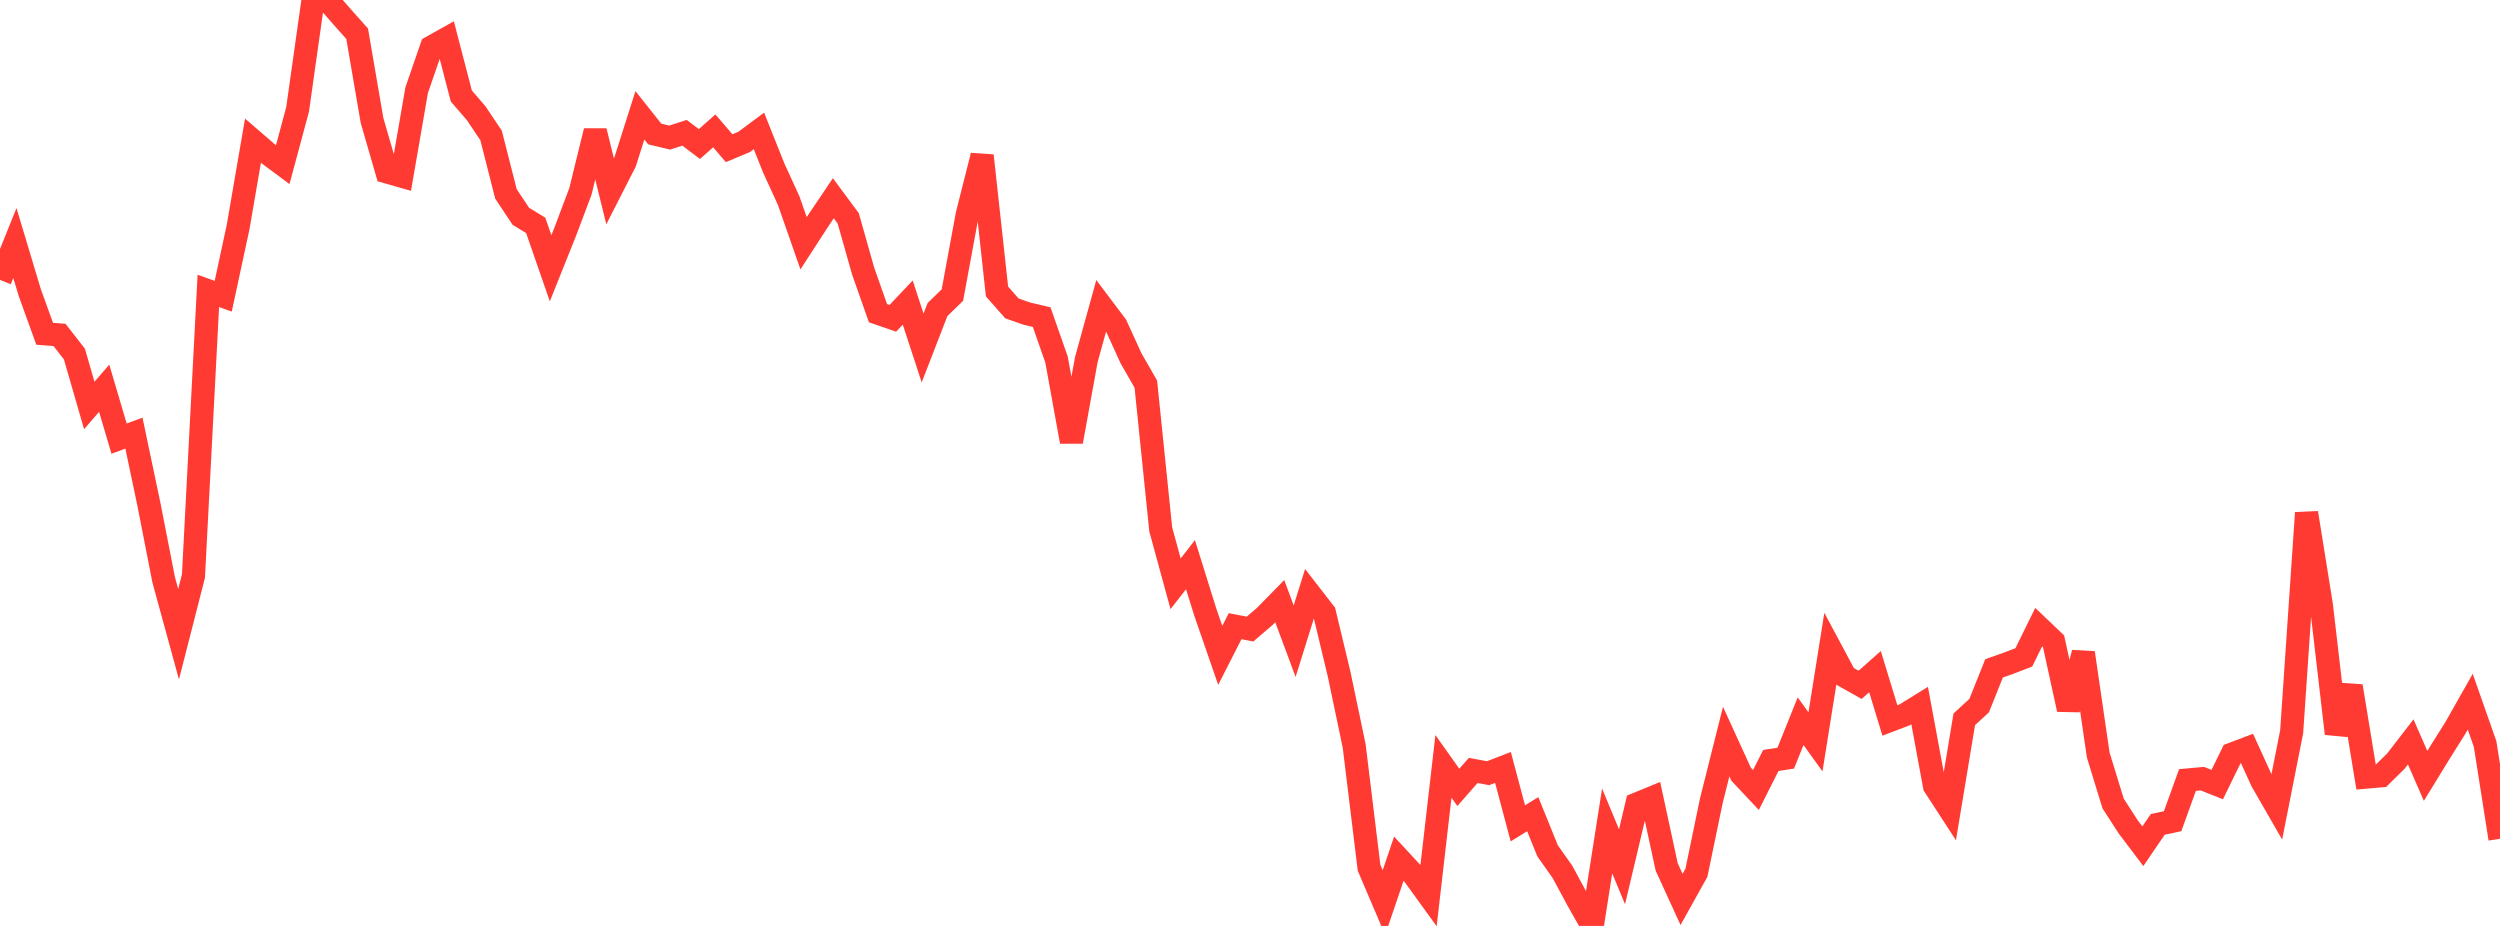 <?xml version="1.0" standalone="no"?>
<!DOCTYPE svg PUBLIC "-//W3C//DTD SVG 1.1//EN" "http://www.w3.org/Graphics/SVG/1.1/DTD/svg11.dtd">

<svg width="135" height="50" viewBox="0 0 135 50" preserveAspectRatio="none" 
  xmlns="http://www.w3.org/2000/svg"
  xmlns:xlink="http://www.w3.org/1999/xlink">


<polyline points="0.0, 15.115 0.804, 13.122 1.607, 15.797 2.411, 18.024 3.214, 18.086 4.018, 19.118 4.821, 21.896 5.625, 20.964 6.429, 23.685 7.232, 23.389 8.036, 27.209 8.839, 31.312 9.643, 34.248 10.446, 31.109 11.25, 15.708 12.054, 15.997 12.857, 12.264 13.661, 7.599 14.464, 8.292 15.268, 8.89 16.071, 5.904 16.875, 0.211 17.679, 0.0 18.482, 0.919 19.286, 1.821 20.089, 6.501 20.893, 9.283 21.696, 9.513 22.5, 4.867 23.304, 2.54 24.107, 2.09 24.911, 5.183 25.714, 6.115 26.518, 7.312 27.321, 10.469 28.125, 11.679 28.929, 12.171 29.732, 14.487 30.536, 12.478 31.339, 10.345 32.143, 7.076 32.946, 10.334 33.75, 8.757 34.554, 6.227 35.357, 7.237 36.161, 7.43 36.964, 7.17 37.768, 7.778 38.571, 7.068 39.375, 8.003 40.179, 7.666 40.982, 7.069 41.786, 9.083 42.589, 10.834 43.393, 13.138 44.196, 11.899 45.0, 10.706 45.804, 11.791 46.607, 14.63 47.411, 16.912 48.214, 17.189 49.018, 16.338 49.821, 18.792 50.625, 16.716 51.429, 15.934 52.232, 11.583 53.036, 8.404 53.839, 15.74 54.643, 16.653 55.446, 16.936 56.25, 17.125 57.054, 19.421 57.857, 23.85 58.661, 19.42 59.464, 16.512 60.268, 17.58 61.071, 19.339 61.875, 20.743 62.679, 28.583 63.482, 31.525 64.286, 30.493 65.089, 33.065 65.893, 35.389 66.696, 33.814 67.5, 33.97 68.304, 33.281 69.107, 32.463 69.911, 34.624 70.714, 32.055 71.518, 33.091 72.321, 36.441 73.125, 40.28 73.929, 46.858 74.732, 48.74 75.536, 46.37 76.339, 47.237 77.143, 48.349 77.946, 41.385 78.75, 42.518 79.554, 41.604 80.357, 41.752 81.161, 41.442 81.964, 44.462 82.768, 43.965 83.571, 45.948 84.375, 47.085 85.179, 48.577 85.982, 50.0 86.786, 44.871 87.589, 46.807 88.393, 43.416 89.196, 43.087 90.0, 46.812 90.804, 48.569 91.607, 47.127 92.411, 43.245 93.214, 40.046 94.018, 41.805 94.821, 42.66 95.625, 41.066 96.429, 40.941 97.232, 38.944 98.036, 40.06 98.839, 35.024 99.643, 36.529 100.446, 36.981 101.25, 36.268 102.054, 38.905 102.857, 38.598 103.661, 38.101 104.464, 42.445 105.268, 43.683 106.071, 38.841 106.875, 38.103 107.679, 36.092 108.482, 35.807 109.286, 35.498 110.089, 33.866 110.893, 34.633 111.696, 38.308 112.5, 35.251 113.304, 40.769 114.107, 43.386 114.911, 44.634 115.714, 45.697 116.518, 44.517 117.321, 44.346 118.125, 42.12 118.929, 42.048 119.732, 42.367 120.536, 40.719 121.339, 40.416 122.143, 42.183 122.946, 43.579 123.75, 39.513 124.554, 27.692 125.357, 32.702 126.161, 39.616 126.964, 37.054 127.768, 41.963 128.571, 41.893 129.375, 41.103 130.179, 40.062 130.982, 41.899 131.786, 40.589 132.589, 39.31 133.393, 37.89 134.196, 40.178 135.0, 45.294" fill="none" stroke="#ff3a33" stroke-width="1.25"/>

</svg>